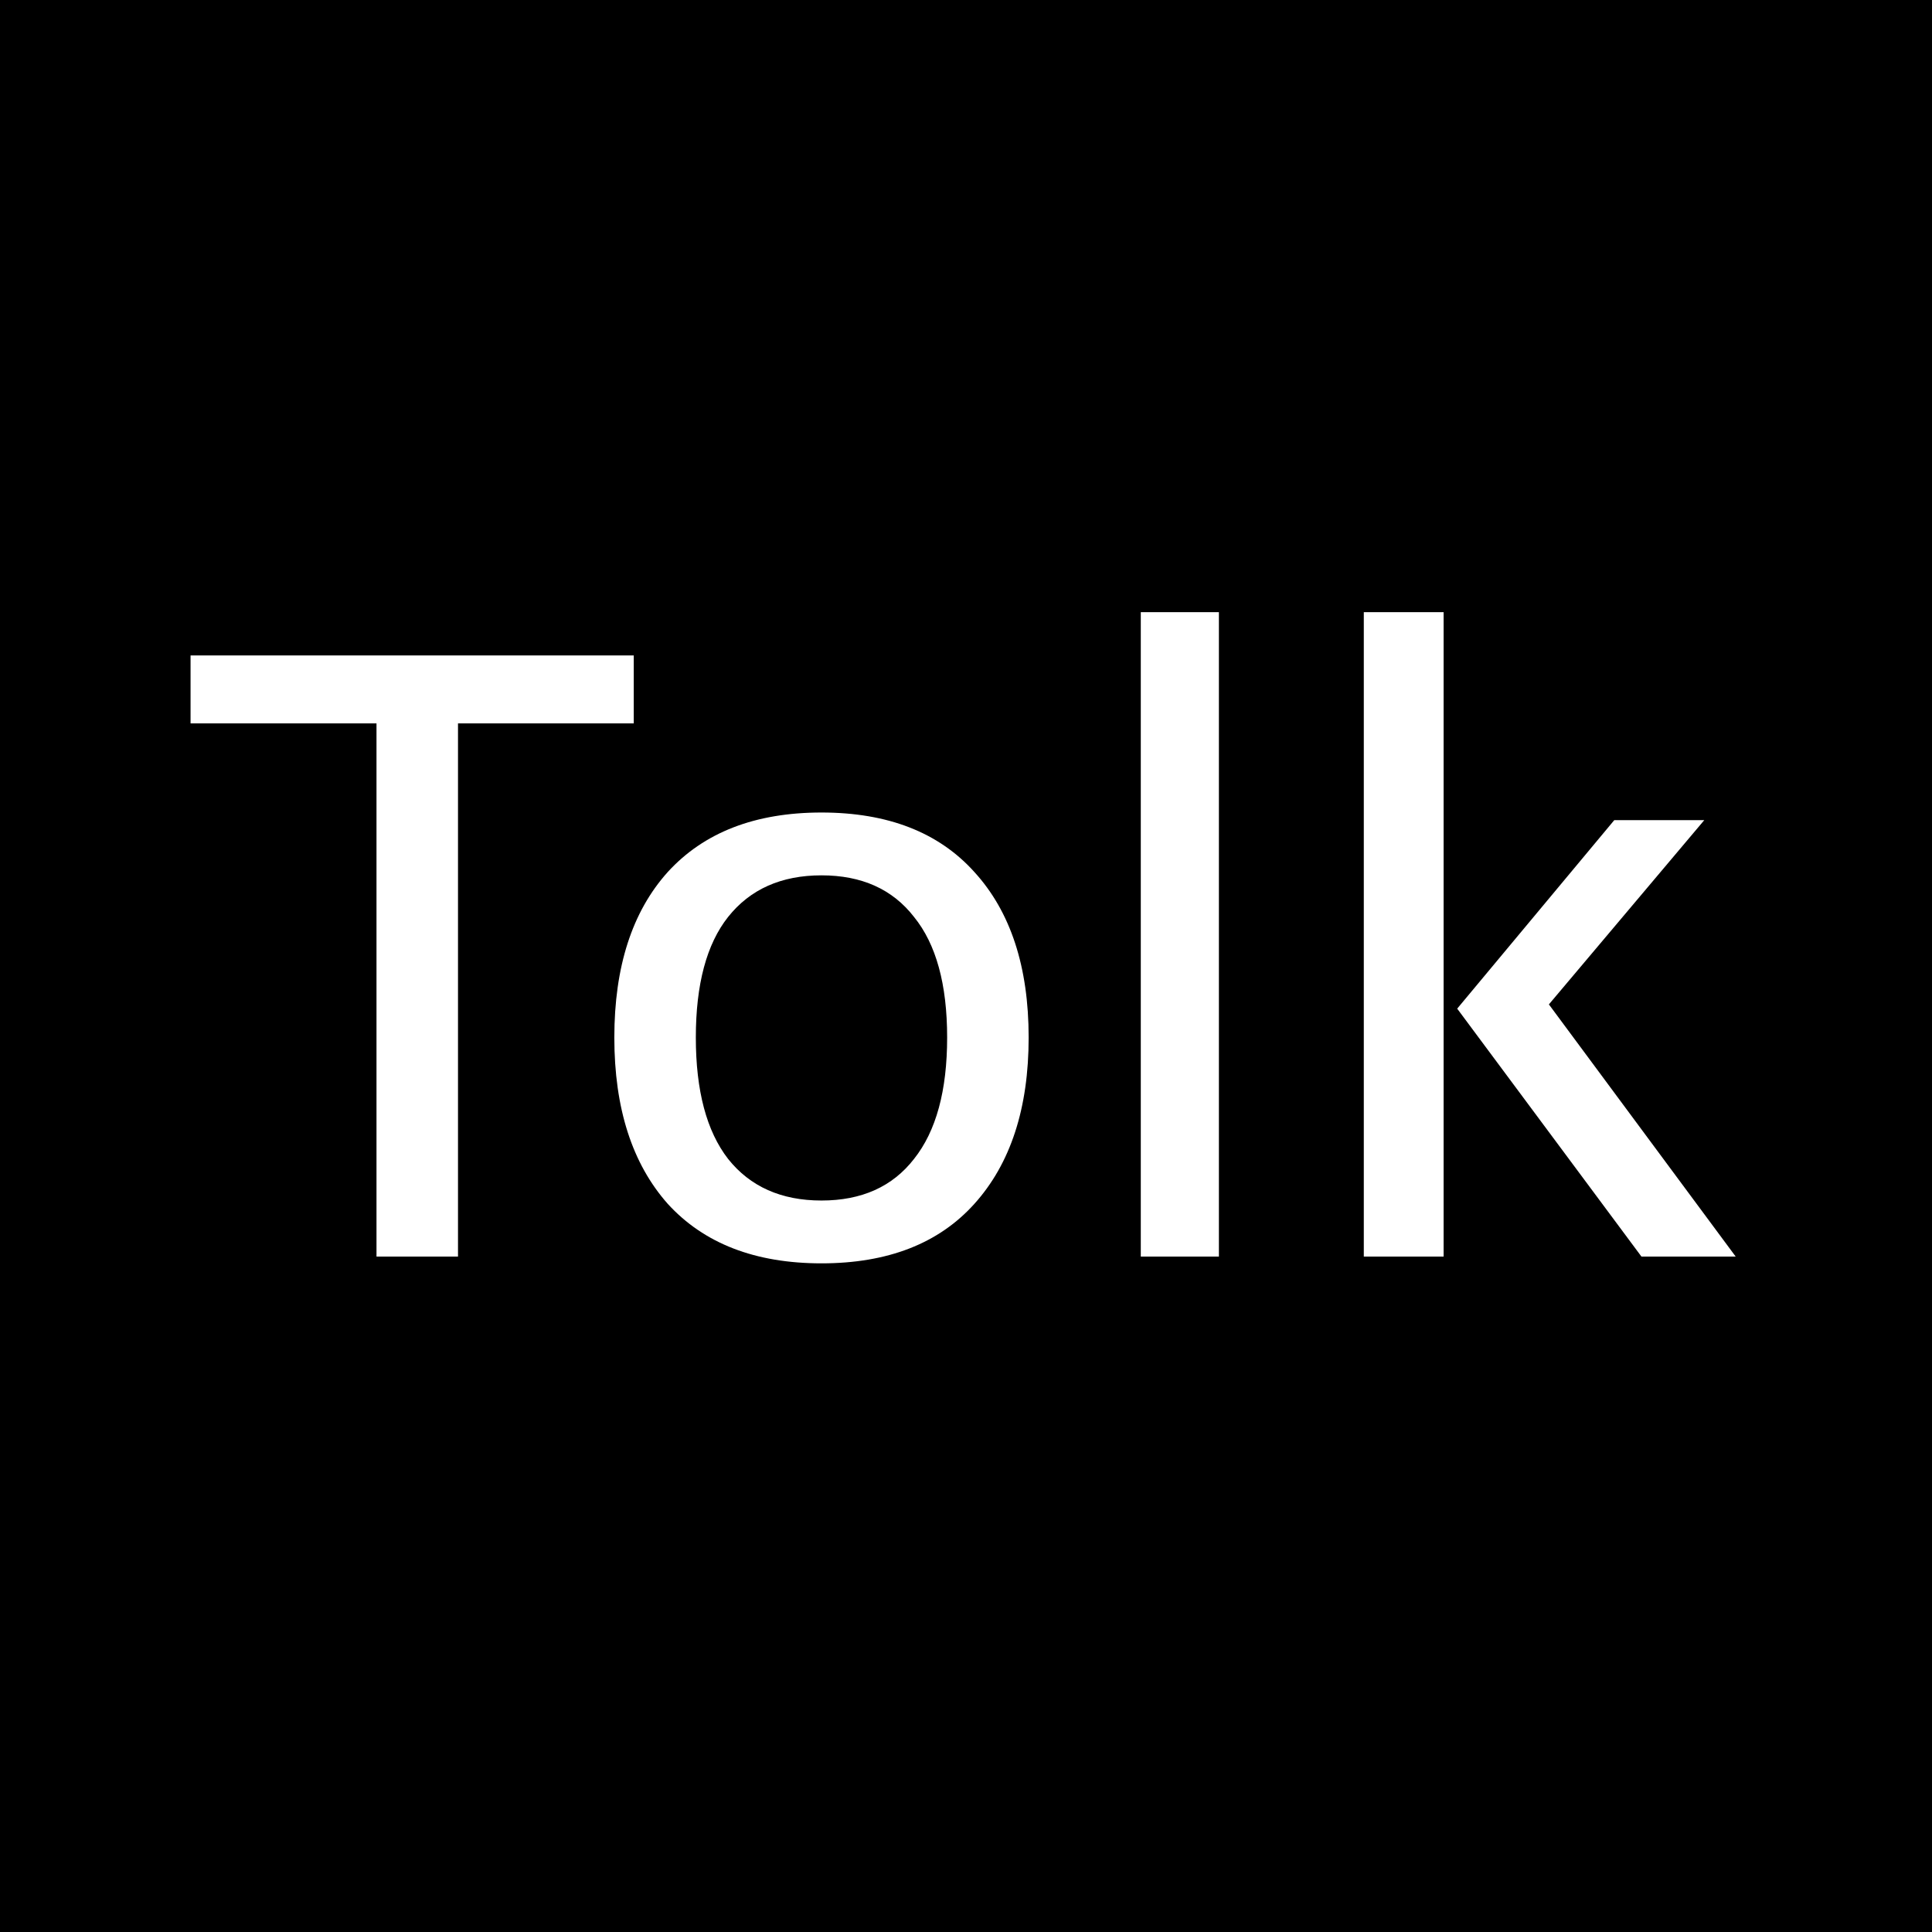 <svg width="1024" height="1024" viewBox="0 0 1024 1024" fill="none" xmlns="http://www.w3.org/2000/svg">
<rect width="1024" height="1024" fill="#1E1E1E"/>
<rect width="1024" height="1024" fill="black"/>
<path d="M199.55 383.4H101V347.4H335.9V383.4H242.75V666H199.55V383.4ZM325.606 549.9C325.606 512.4 335.056 483.15 353.956 462.15C373.156 441.15 400.306 430.65 435.406 430.65C470.506 430.65 497.506 441.15 516.406 462.15C535.606 483.15 545.206 512.4 545.206 549.9C545.206 587.4 535.606 616.8 516.406 638.1C497.506 659.1 470.506 669.6 435.406 669.6C400.306 669.6 373.156 659.1 353.956 638.1C335.056 616.8 325.606 587.4 325.606 549.9ZM368.806 549.9C368.806 578.1 374.506 599.55 385.906 614.25C397.606 628.95 414.106 636.3 435.406 636.3C456.706 636.3 473.056 628.95 484.456 614.25C496.156 599.55 502.006 578.1 502.006 549.9C502.006 521.7 496.156 500.4 484.456 486C473.056 471.3 456.706 463.95 435.406 463.95C414.106 463.95 397.606 471.3 385.906 486C374.506 500.4 368.806 521.7 368.806 549.9ZM604.641 324.45H646.041V666H604.641V324.45ZM722.844 666V324.45H765.144V666H722.844ZM820.944 532.35L919.944 666H869.994L772.344 534.6L855.594 434.7H903.294L820.944 532.35Z" fill="white"/>
</svg>

